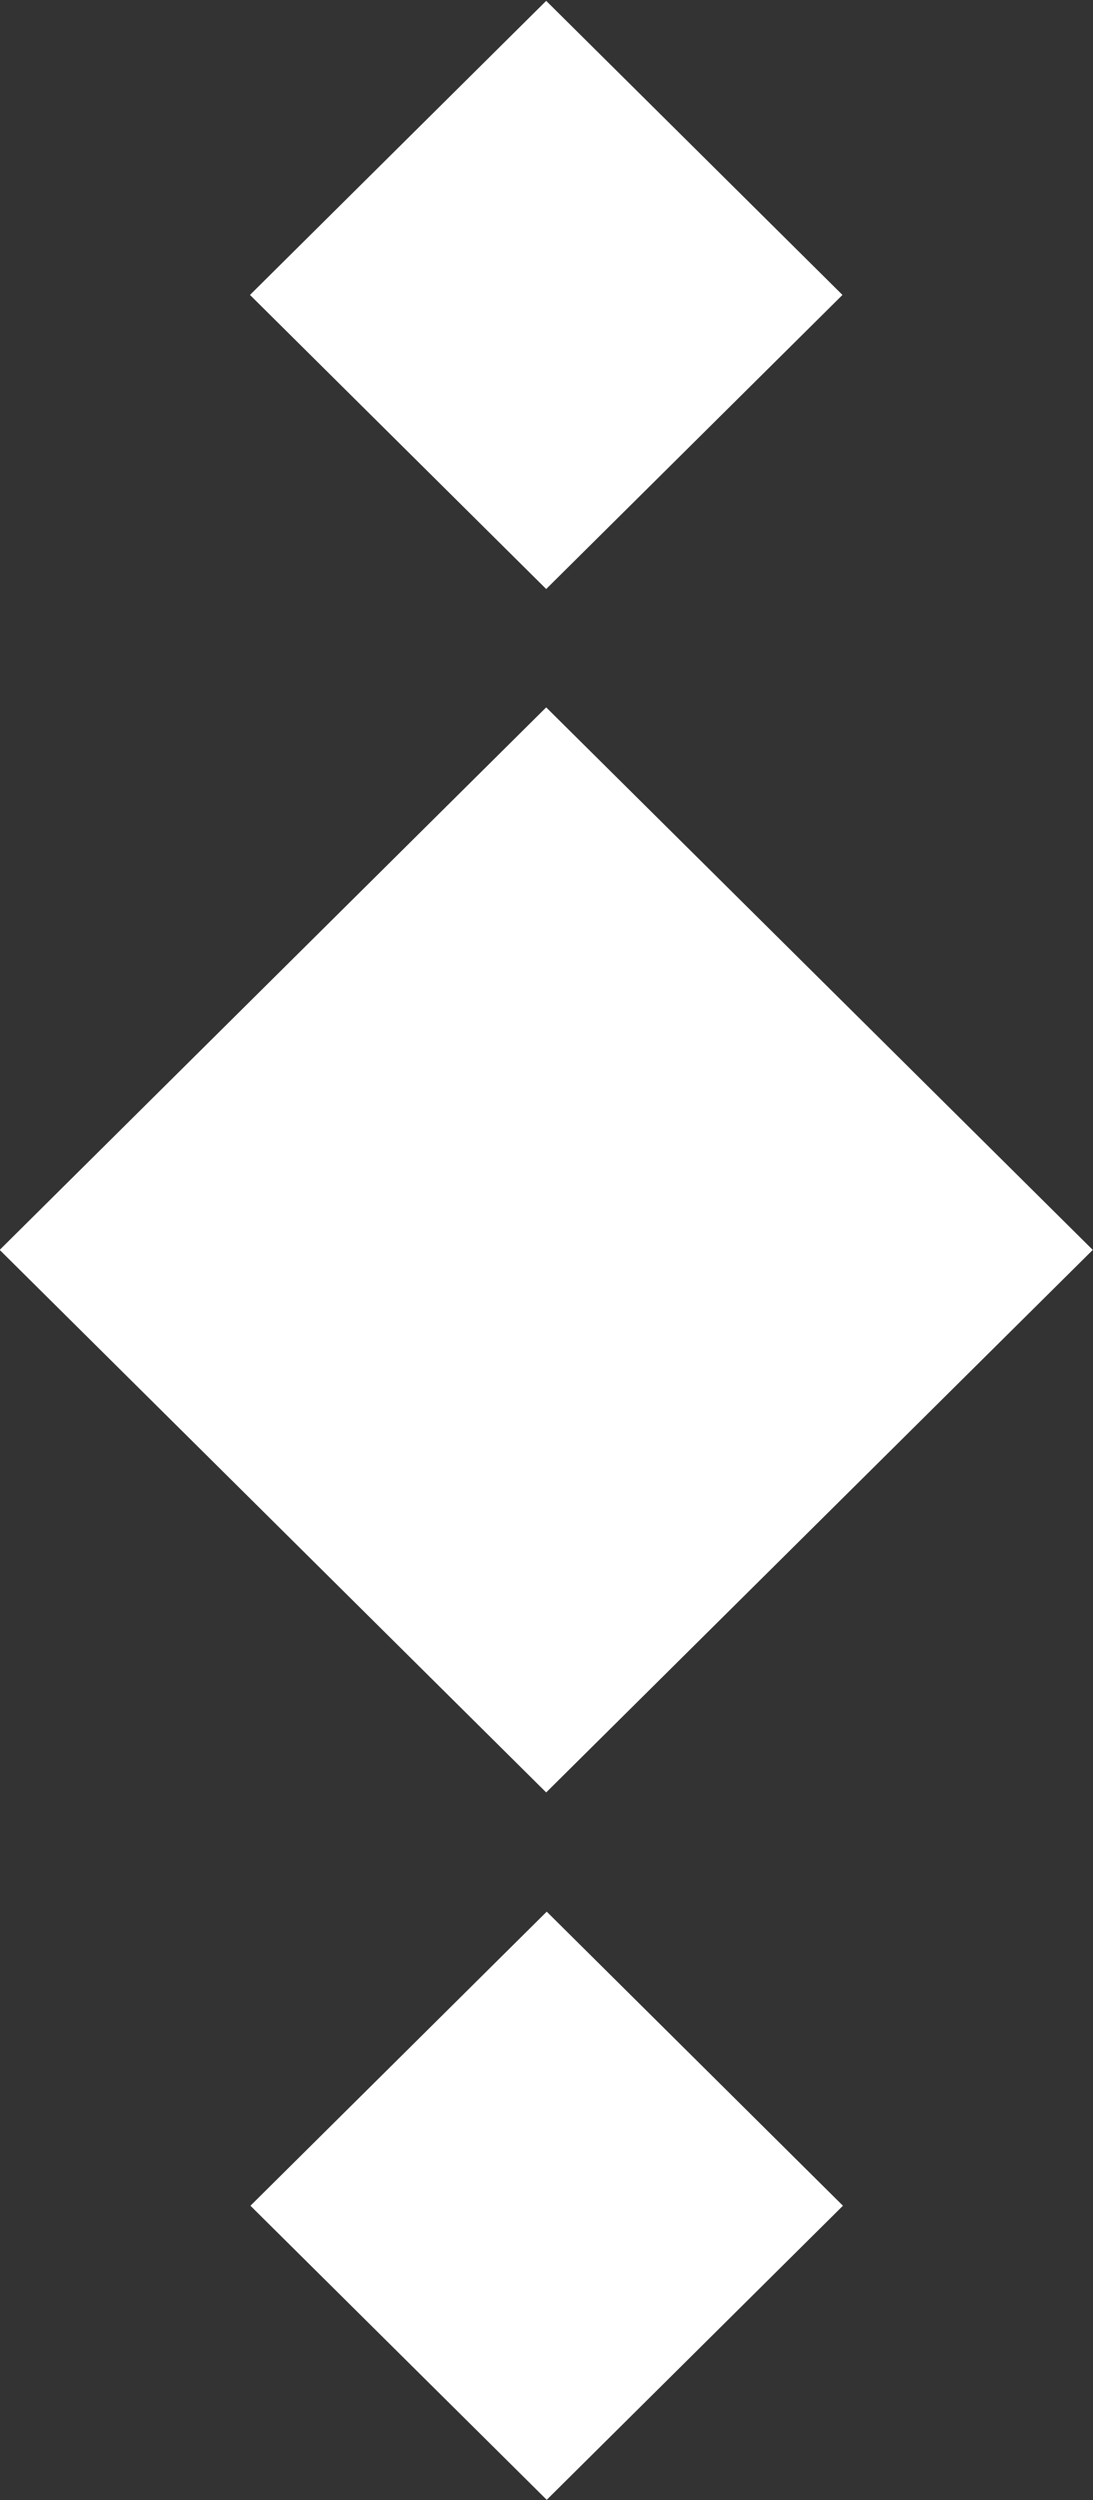 <svg width="14" height="32" viewBox="0 0 14 32" fill="none" xmlns="http://www.w3.org/2000/svg">
<rect x="0" y="0" width="14" height="32" fill="#333333" stroke="none"/>
<g clip-path="url(#clip0_1762_18379)">
<path d="M-0.004 15.998L6.996 22.942L13.997 15.998L6.996 9.054L-0.004 15.998Z" fill="white"/>
<path d="M3.208 28.232L7.003 31.996L10.797 28.232L7.003 24.468L3.208 28.232Z" fill="white"/>
<path d="M3.202 3.775L6.996 7.539L10.791 3.775L6.996 0.011L3.202 3.775Z" fill="white"/>
</g>
<defs>
<clipPath id="clip0_1762_18379">
<rect width="14" height="32" fill="white" transform="translate(14.001 32) rotate(-180)"/>
</clipPath>
</defs>
</svg>

